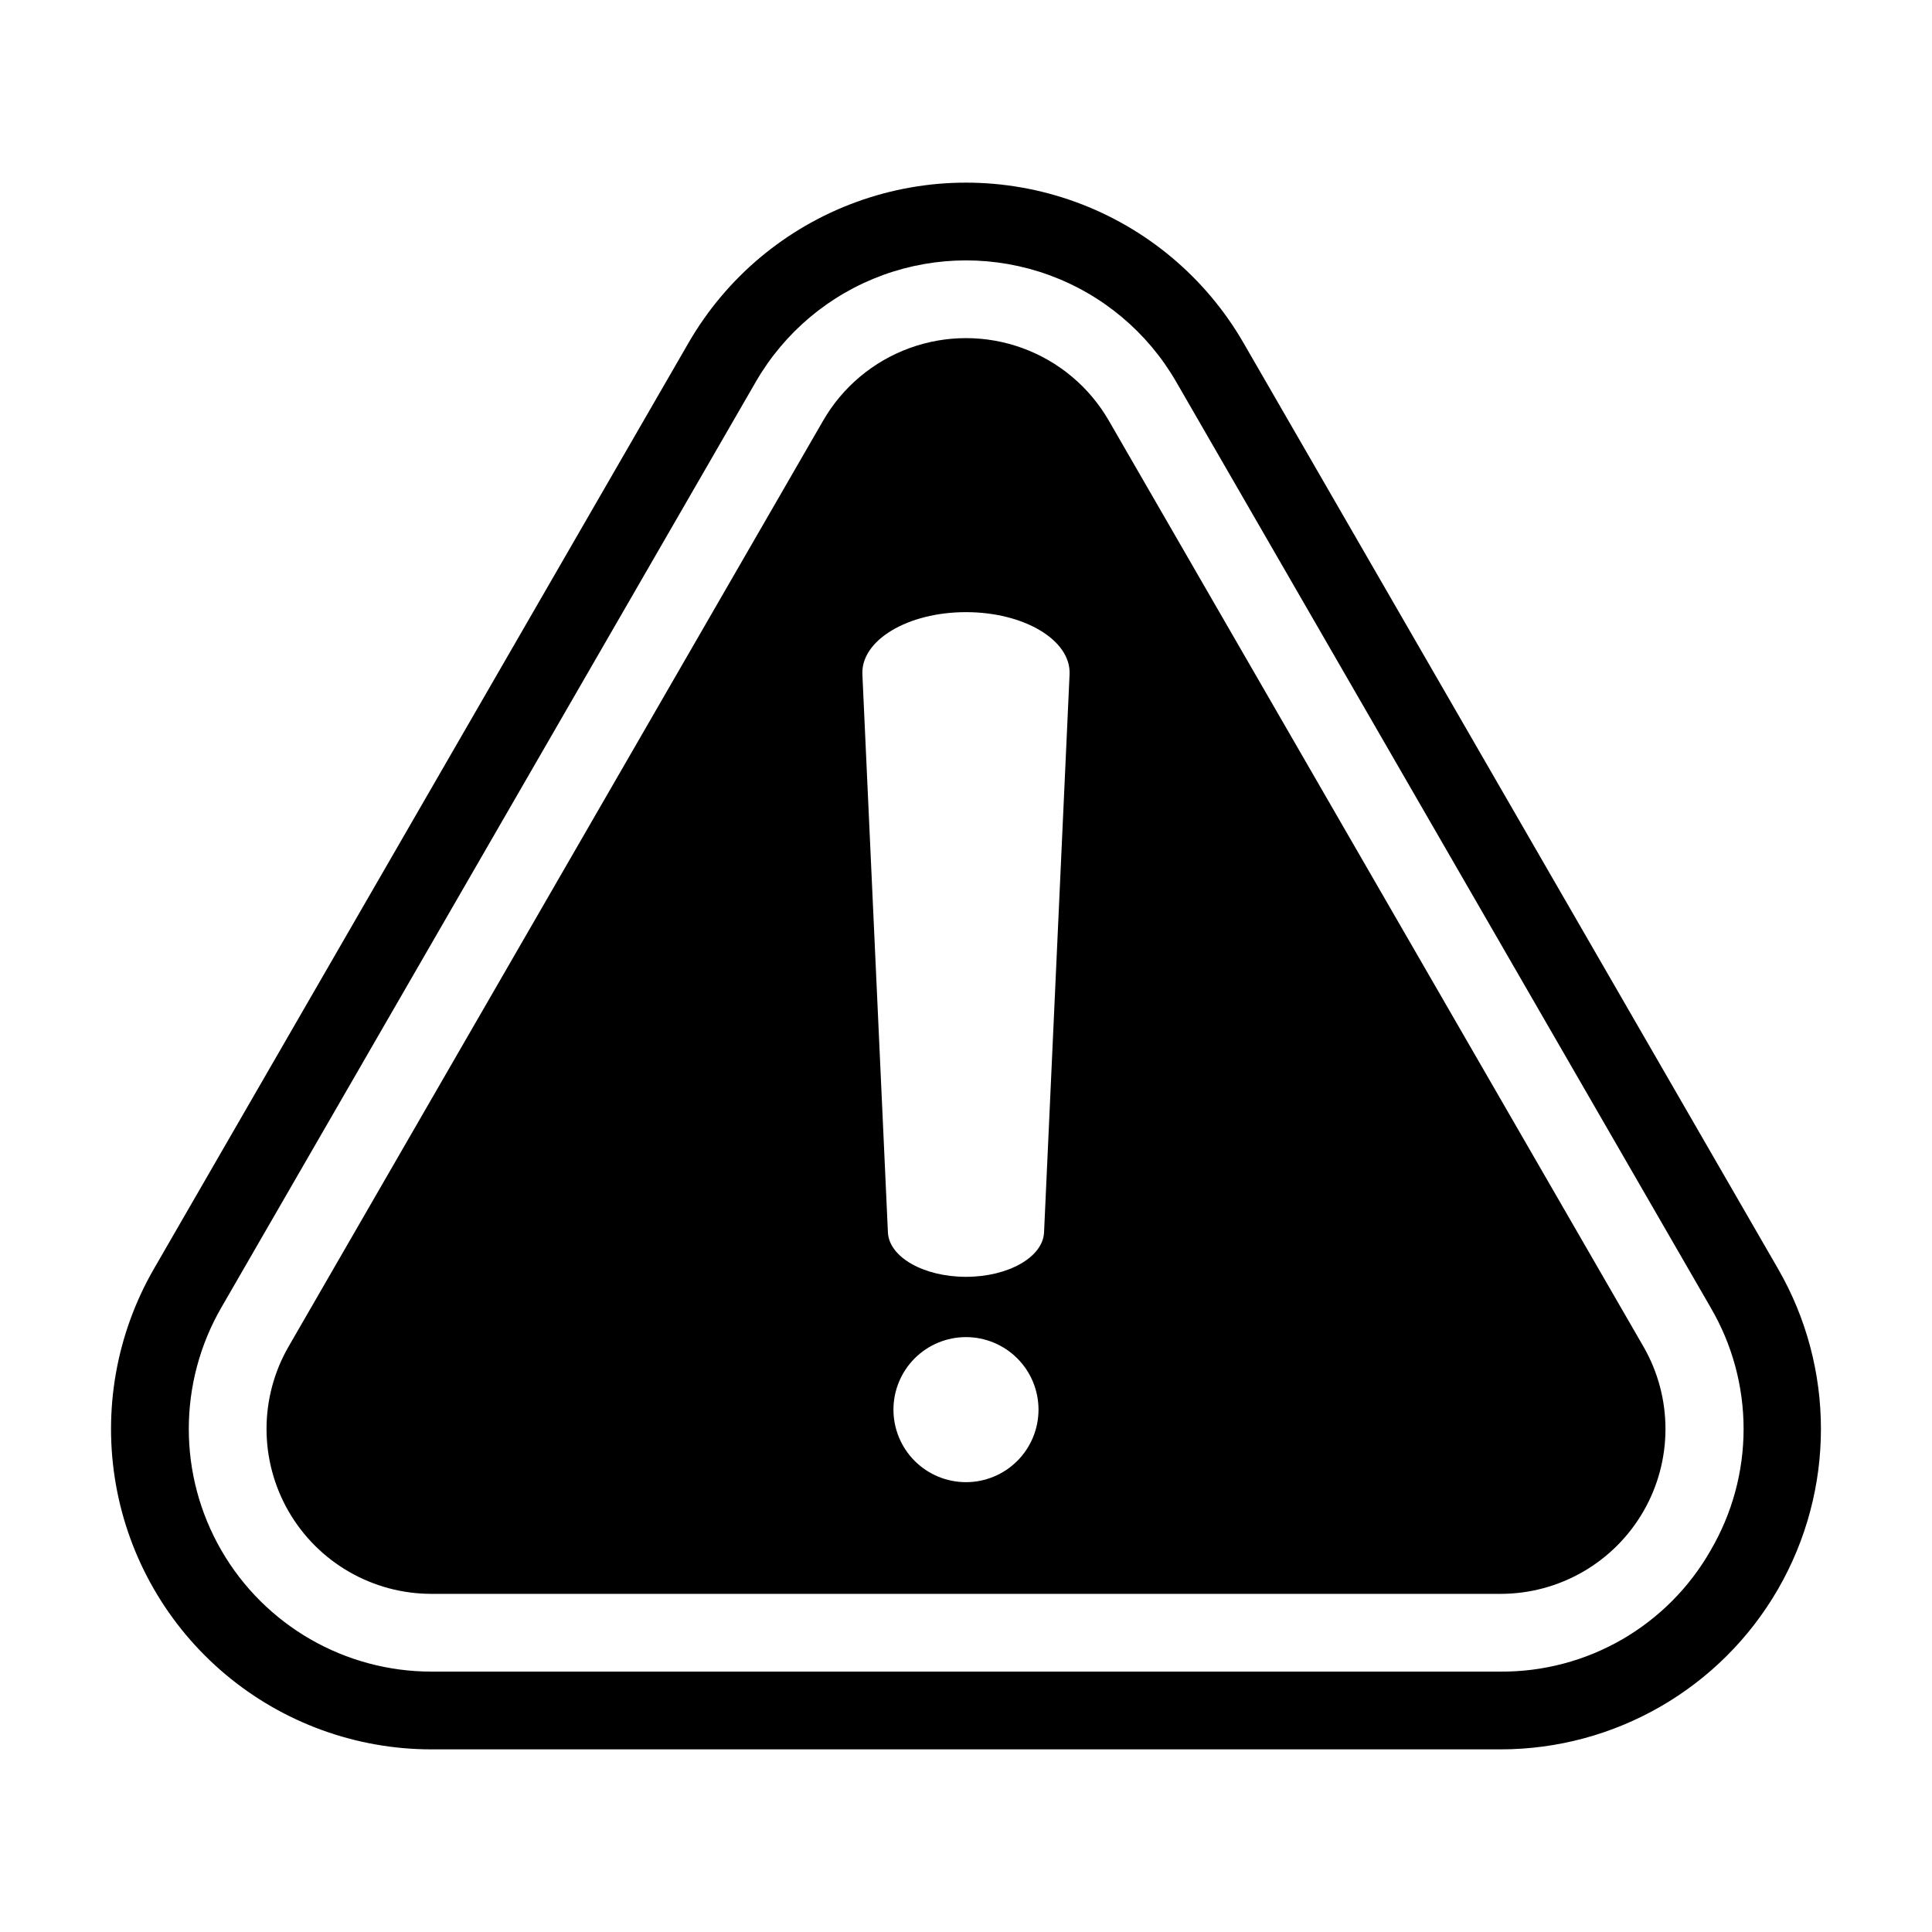 <?xml version="1.0" encoding="UTF-8"?>
<!-- Uploaded to: ICON Repo, www.svgrepo.com, Generator: ICON Repo Mixer Tools -->
<svg fill="#000000" width="800px" height="800px" version="1.1" viewBox="144 144 512 512" xmlns="http://www.w3.org/2000/svg">
 <g>
  <path d="m473.54 234.87c-9.98-17.293-25.734-30.516-44.492-37.344-18.762-6.832-39.328-6.832-58.086-0.004-18.762 6.828-34.516 20.047-44.496 37.34l-141.66 245.36c-9.984 17.289-13.555 37.539-10.094 57.199 3.465 19.66 13.746 37.473 29.039 50.309 15.289 12.832 34.617 19.867 54.578 19.871h283.33c30.336-0.004 58.367-16.188 73.535-42.461 15.164-26.27 15.168-58.637 0-84.91zm123.81 319.97c-5.59 9.82-13.695 17.977-23.484 23.629-9.785 5.652-20.902 8.594-32.203 8.523h-283.33c-22.973 0-44.203-12.262-55.688-32.16-11.484-19.898-11.484-44.41 0.004-64.309l141.66-245.36c7.559-13.094 19.488-23.105 33.695-28.277 14.207-5.172 29.785-5.172 43.992 0 14.207 5.172 26.137 15.188 33.695 28.281l141.66 245.36h-0.004c5.715 9.754 8.723 20.855 8.723 32.156 0 11.305-3.012 22.402-8.727 32.156z"/>
  <path d="m437.84 255.46c-5.137-8.898-13.242-15.703-22.898-19.215-9.656-3.516-20.238-3.516-29.895 0-9.656 3.512-17.762 10.316-22.898 19.215l-141.66 245.37c-7.809 13.523-7.809 30.184 0 43.707 7.805 13.52 22.23 21.852 37.848 21.852h283.33-0.004c15.617 0 30.043-8.332 37.852-21.852 7.805-13.523 7.805-30.184-0.004-43.707zm-37.844 281.33c-5.098 0-9.988-2.023-13.594-5.629-3.602-3.606-5.629-8.492-5.629-13.59 0-5.098 2.027-9.988 5.629-13.594 3.606-3.602 8.496-5.629 13.594-5.629s9.984 2.027 13.59 5.629c3.606 3.606 5.629 8.496 5.629 13.594 0 5.098-2.023 9.984-5.629 13.59-3.606 3.606-8.492 5.629-13.59 5.629zm20.688-66.191c-0.301 6.555-9.473 11.773-20.688 11.773s-20.387-5.223-20.688-11.773l-6.766-147.89c-0.414-9.031 12-16.484 27.453-16.484s27.867 7.453 27.453 16.484z"/>
 </g>
</svg>